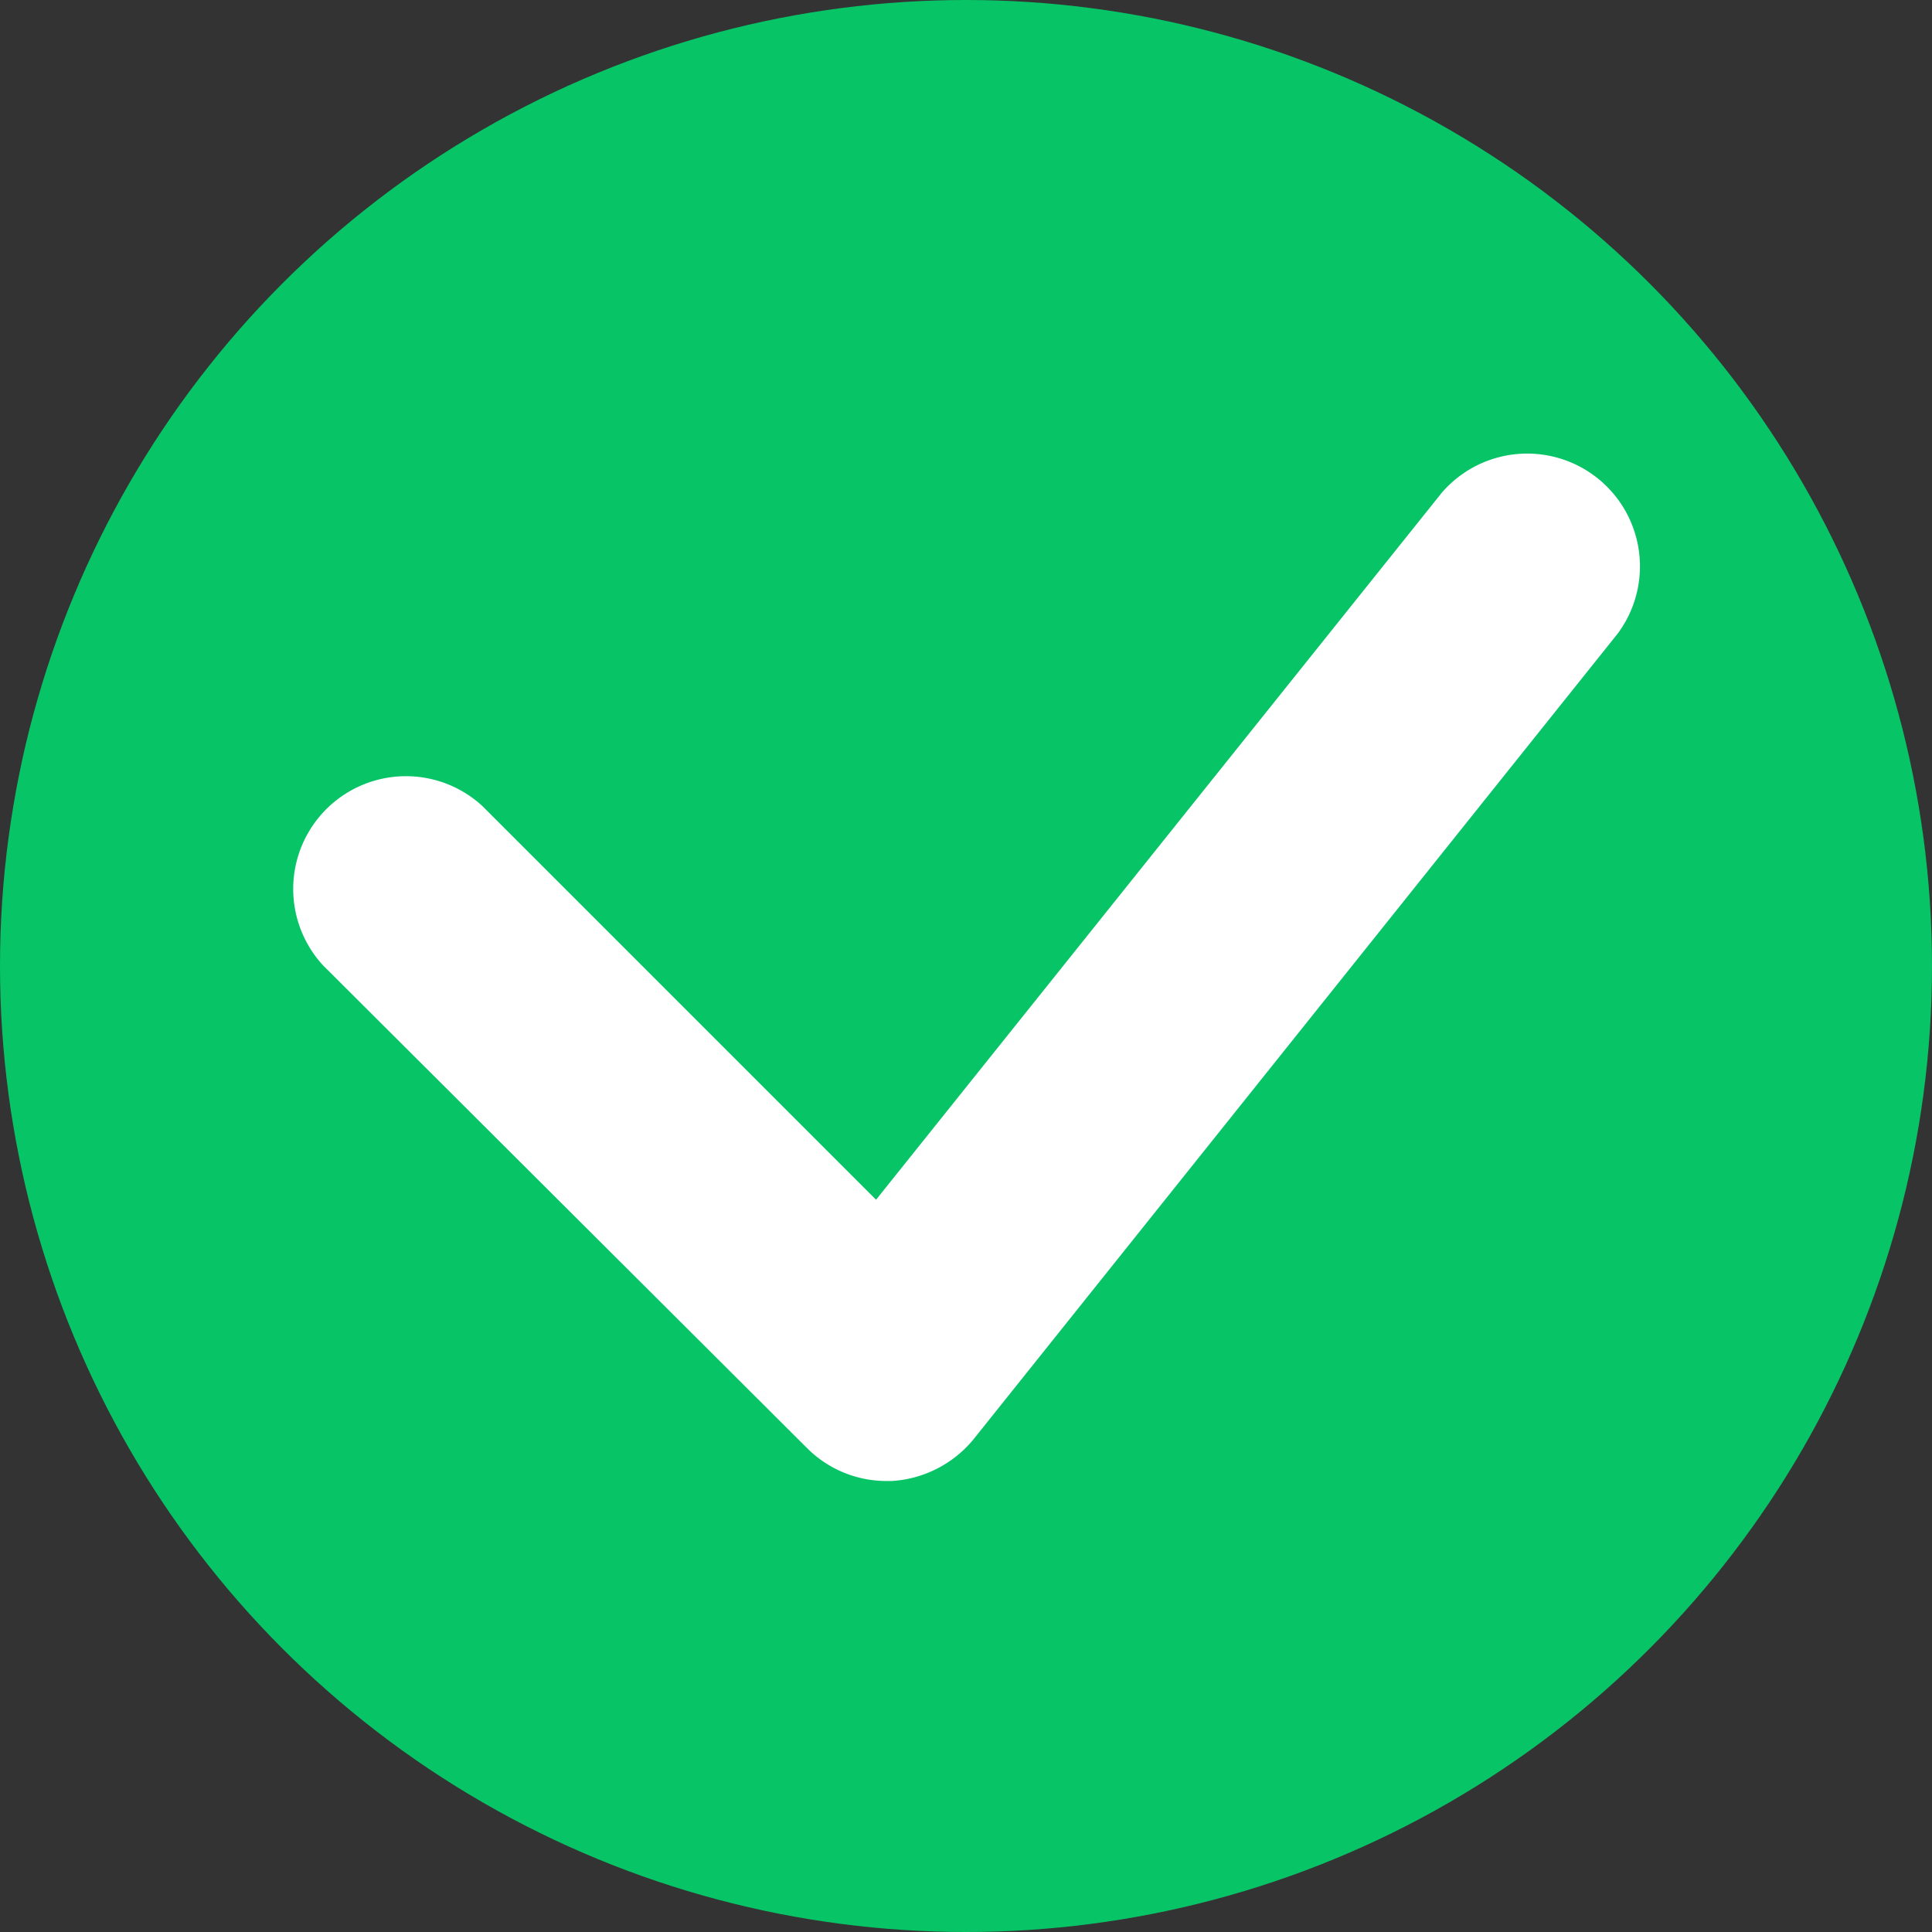 <?xml version="1.0" encoding="UTF-8"?> <svg xmlns="http://www.w3.org/2000/svg" viewBox="0 0 30.5 30.5"><rect x="0" y="0" width="30.5" height="30.5" fill="#333333" stroke="none"/><defs><style>.cls-1{fill:#07c467;}.cls-2{fill:#fff;}</style></defs><g id="Слой_2" data-name="Слой 2"><g id="Направляющие"><g id="Обложка"><circle class="cls-1" cx="15.25" cy="15.25" r="15.25"></circle><path class="cls-2" d="M14,23.38a1.77,1.77,0,0,1-1.26-.52L5.1,15.24a1.78,1.78,0,0,1,2.51-2.52l6.22,6.22L22.76,7.78A1.78,1.78,0,0,1,25.54,10L15.37,22.72a1.81,1.81,0,0,1-1.29.66Z"></path></g></g></g></svg> 